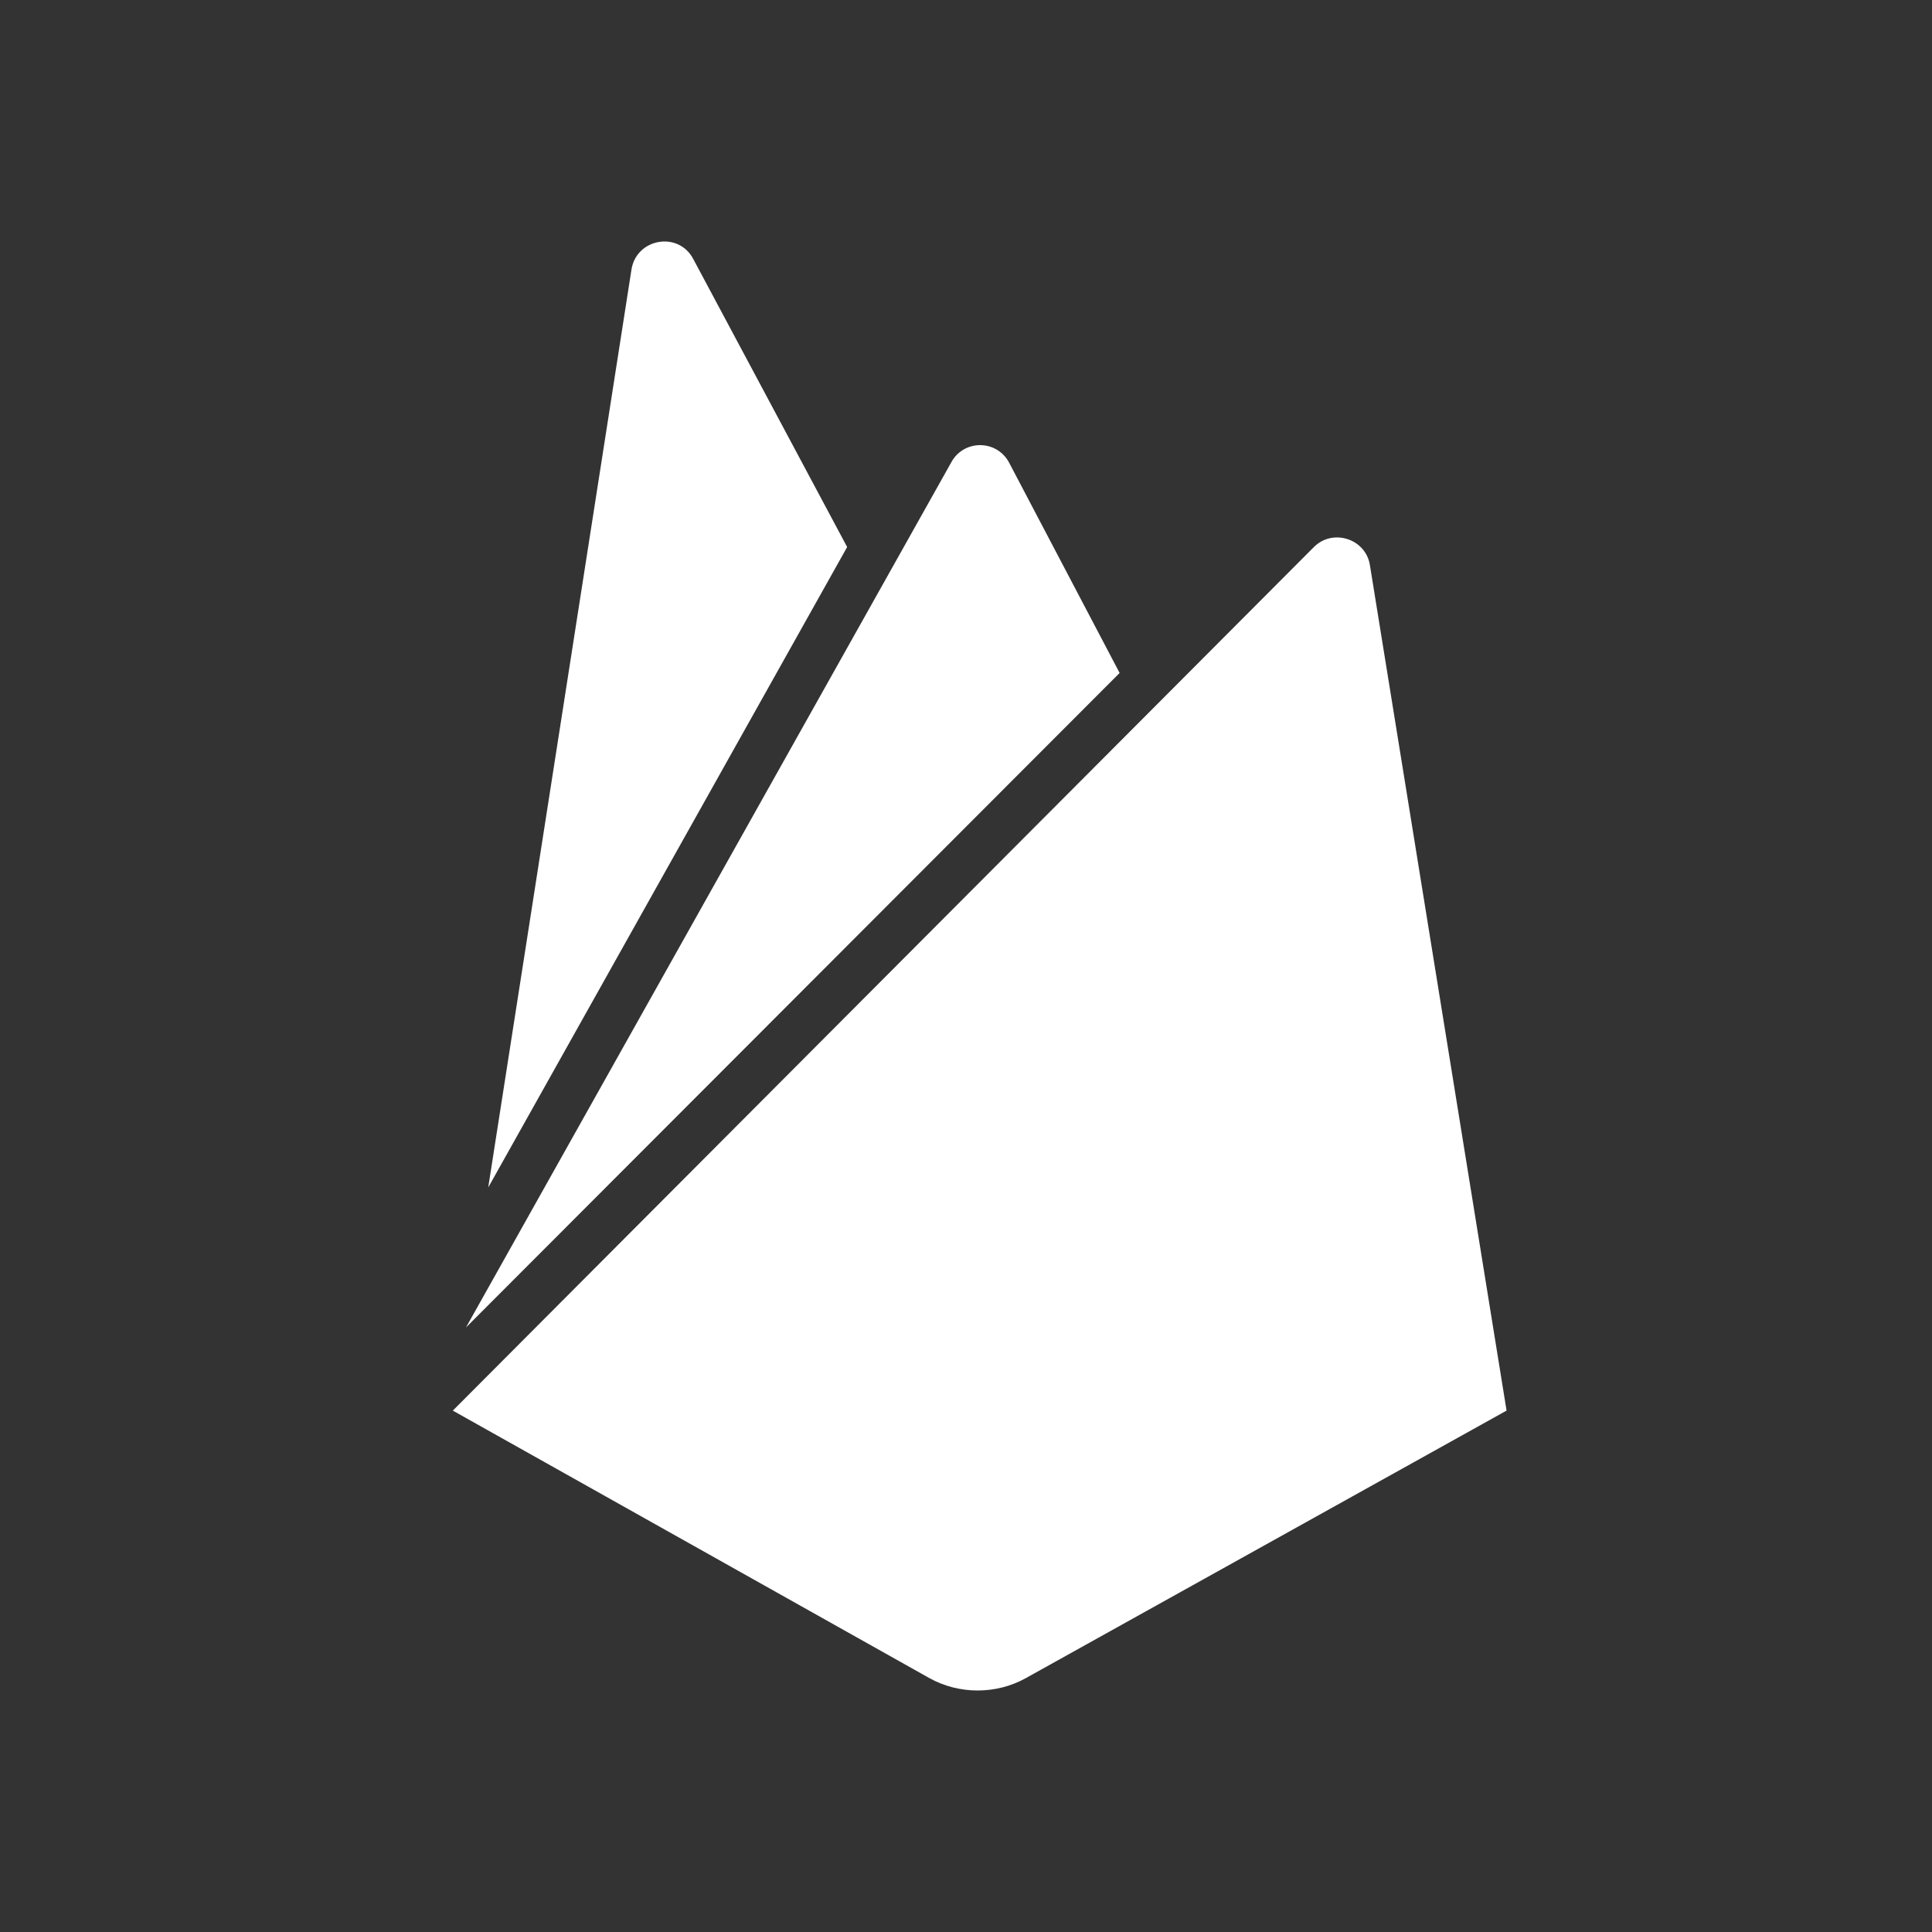 <svg width="64" height="64" viewBox="0 0 64 64" fill="none" xmlns="http://www.w3.org/2000/svg">
<rect x="0" y="0" width="64" height="64" fill="#333333" stroke="none"/>
<g id="Frame">
<path id="Vector" d="M16.173 39.337L20.918 8.931C21.081 7.894 22.472 7.649 22.963 8.576L28.063 18.121L16.173 39.337ZM49.907 46.728L45.38 18.721C45.243 17.848 44.153 17.494 43.525 18.121L15 46.728L30.79 55.591C31.771 56.136 32.999 56.136 33.98 55.591L49.907 46.728ZM37.089 22.293L33.435 15.339C33.026 14.548 31.908 14.548 31.499 15.339L15.436 43.974L37.089 22.293Z" fill="white"/>
</g>
</svg>

